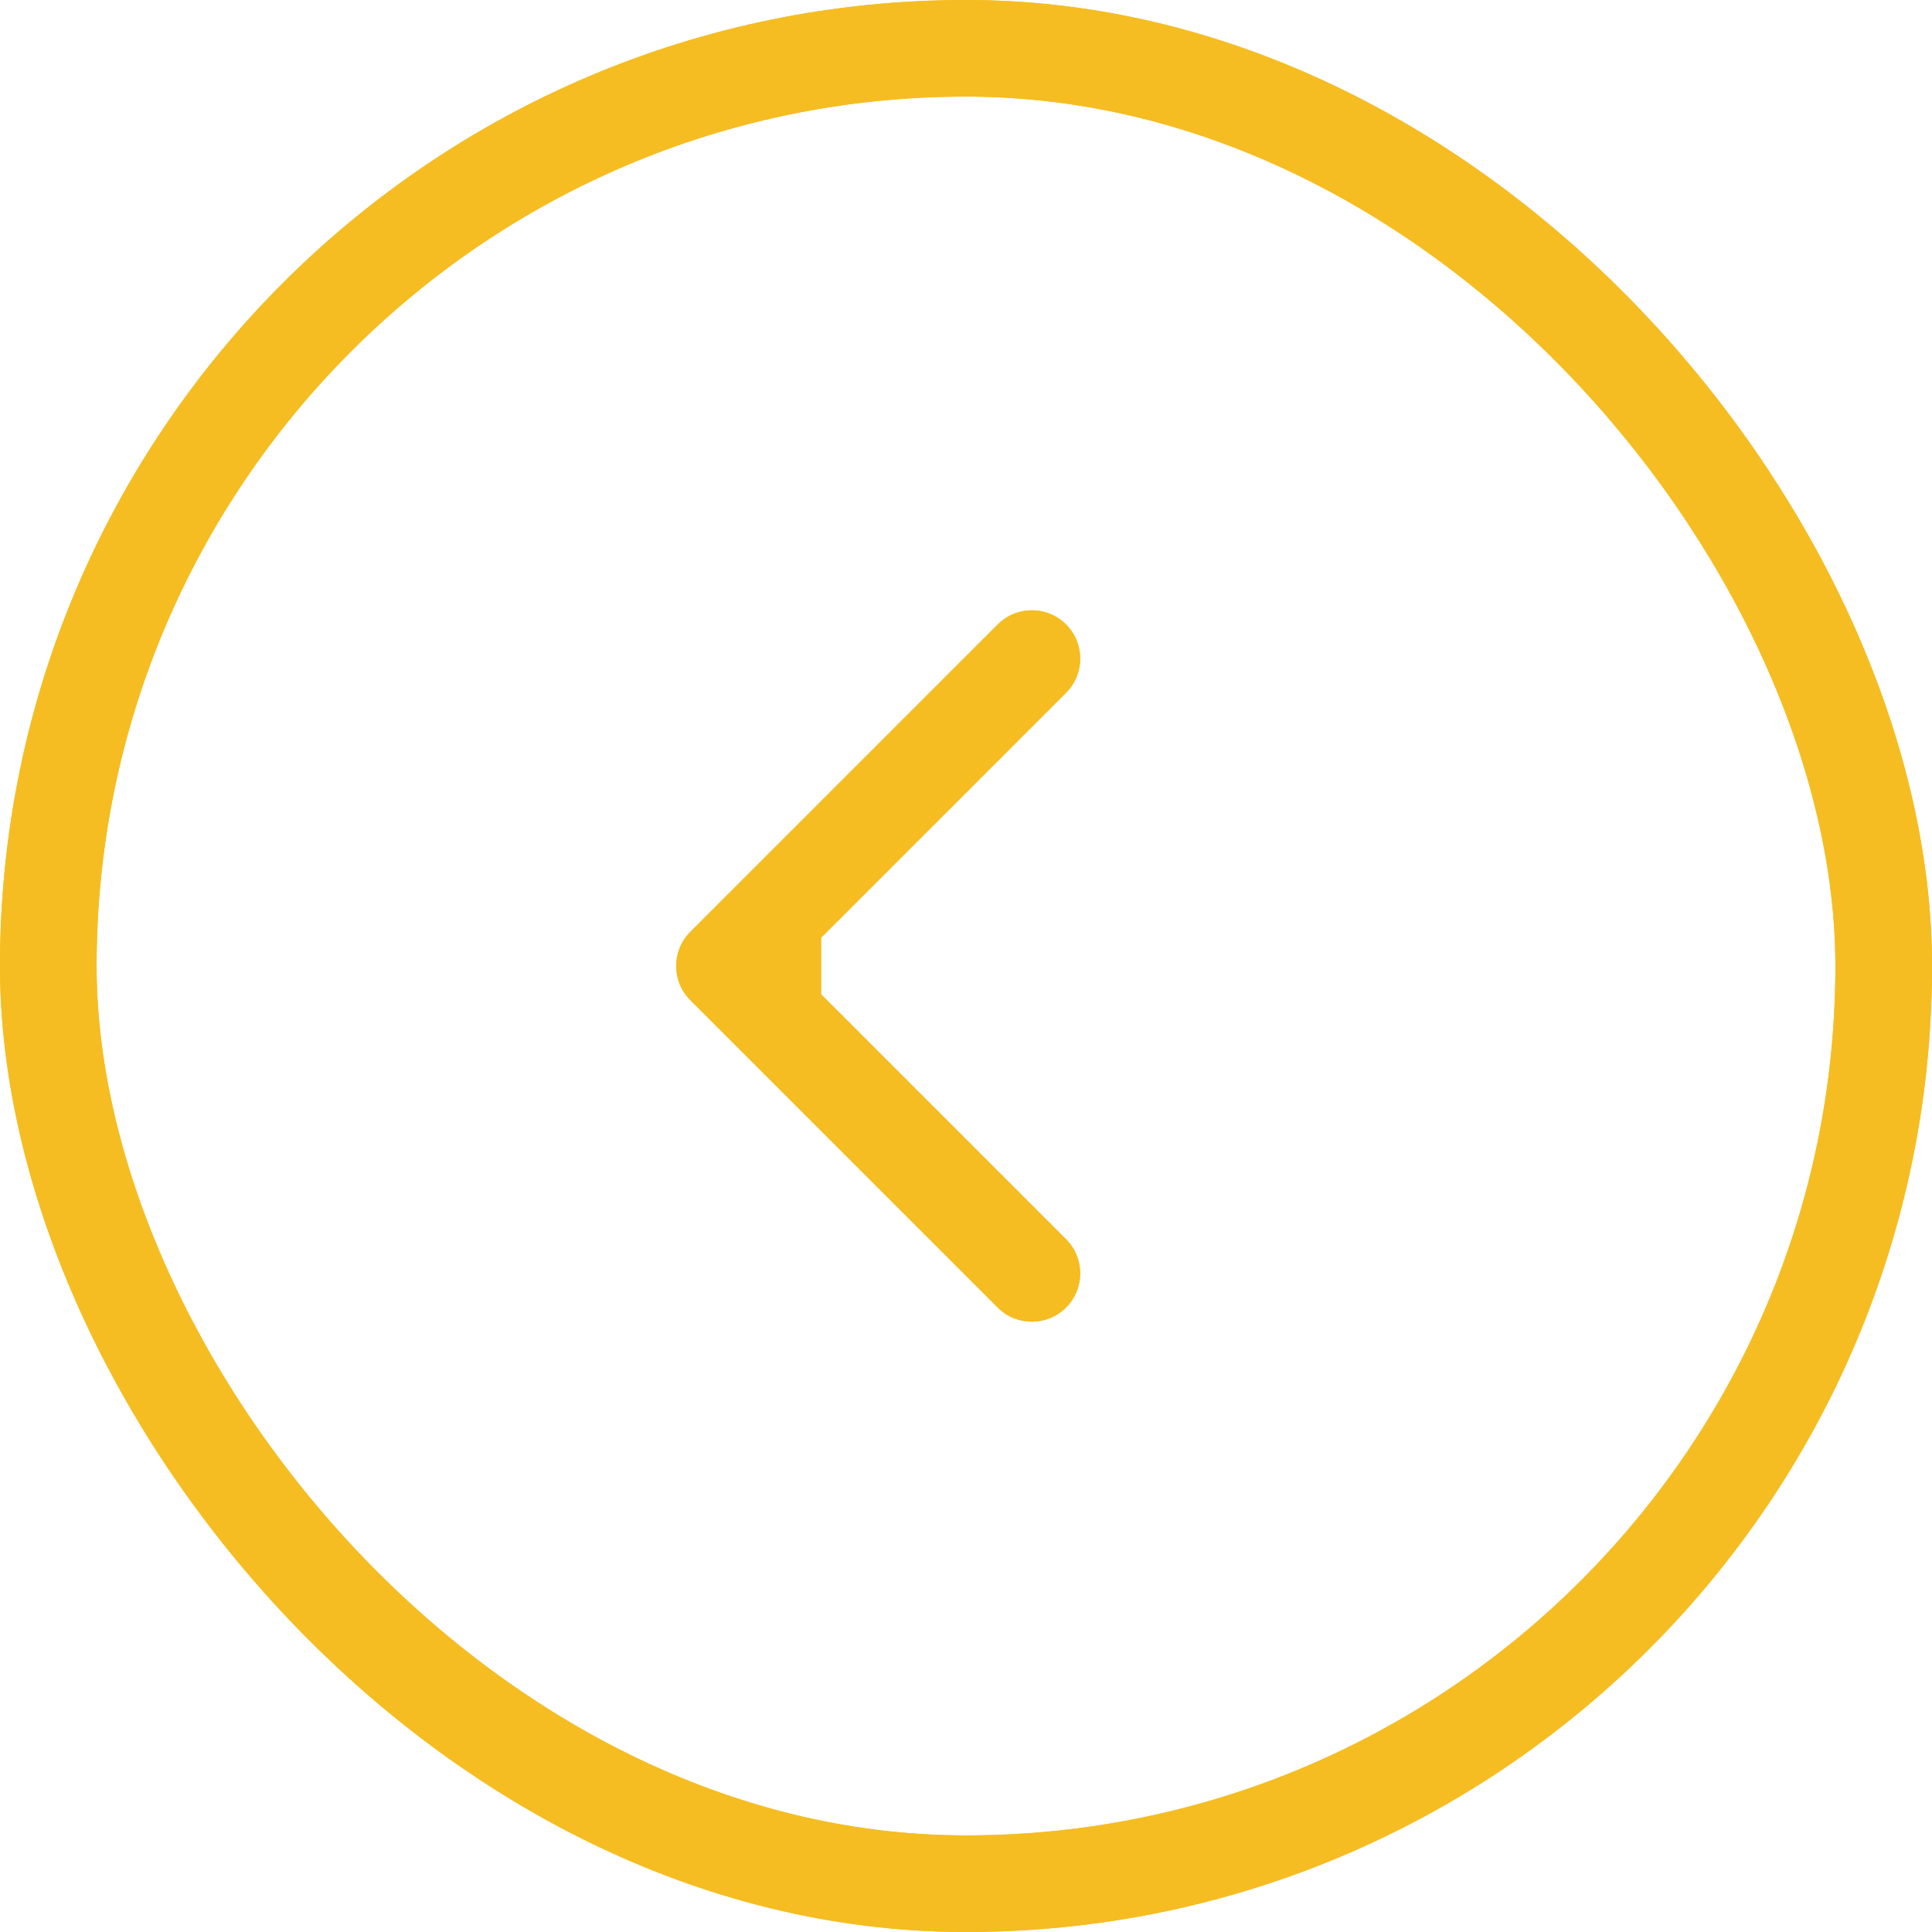 <?xml version="1.0" encoding="UTF-8"?> <svg xmlns="http://www.w3.org/2000/svg" width="40" height="40" viewBox="0 0 40 40" fill="none"> <rect x="1" y="1" width="38" height="38" rx="19" stroke="#F5BD22" stroke-width="2"></rect> <rect x="1" y="1" width="38" height="38" rx="19" stroke="#F5BD22" stroke-width="2"></rect> <path d="M14.293 19.293C13.902 19.683 13.902 20.317 14.293 20.707L20.657 27.071C21.047 27.462 21.68 27.462 22.071 27.071C22.462 26.68 22.462 26.047 22.071 25.657L16.414 20L22.071 14.343C22.462 13.953 22.462 13.319 22.071 12.929C21.68 12.538 21.047 12.538 20.657 12.929L14.293 19.293ZM17 19L15 19L15 21L17 21L17 19Z" fill="#F5BD22"></path> <path d="M14.293 19.293C13.902 19.683 13.902 20.317 14.293 20.707L20.657 27.071C21.047 27.462 21.68 27.462 22.071 27.071C22.462 26.68 22.462 26.047 22.071 25.657L16.414 20L22.071 14.343C22.462 13.953 22.462 13.319 22.071 12.929C21.68 12.538 21.047 12.538 20.657 12.929L14.293 19.293ZM17 19L15 19L15 21L17 21L17 19Z" fill="#F5BD22"></path> </svg> 